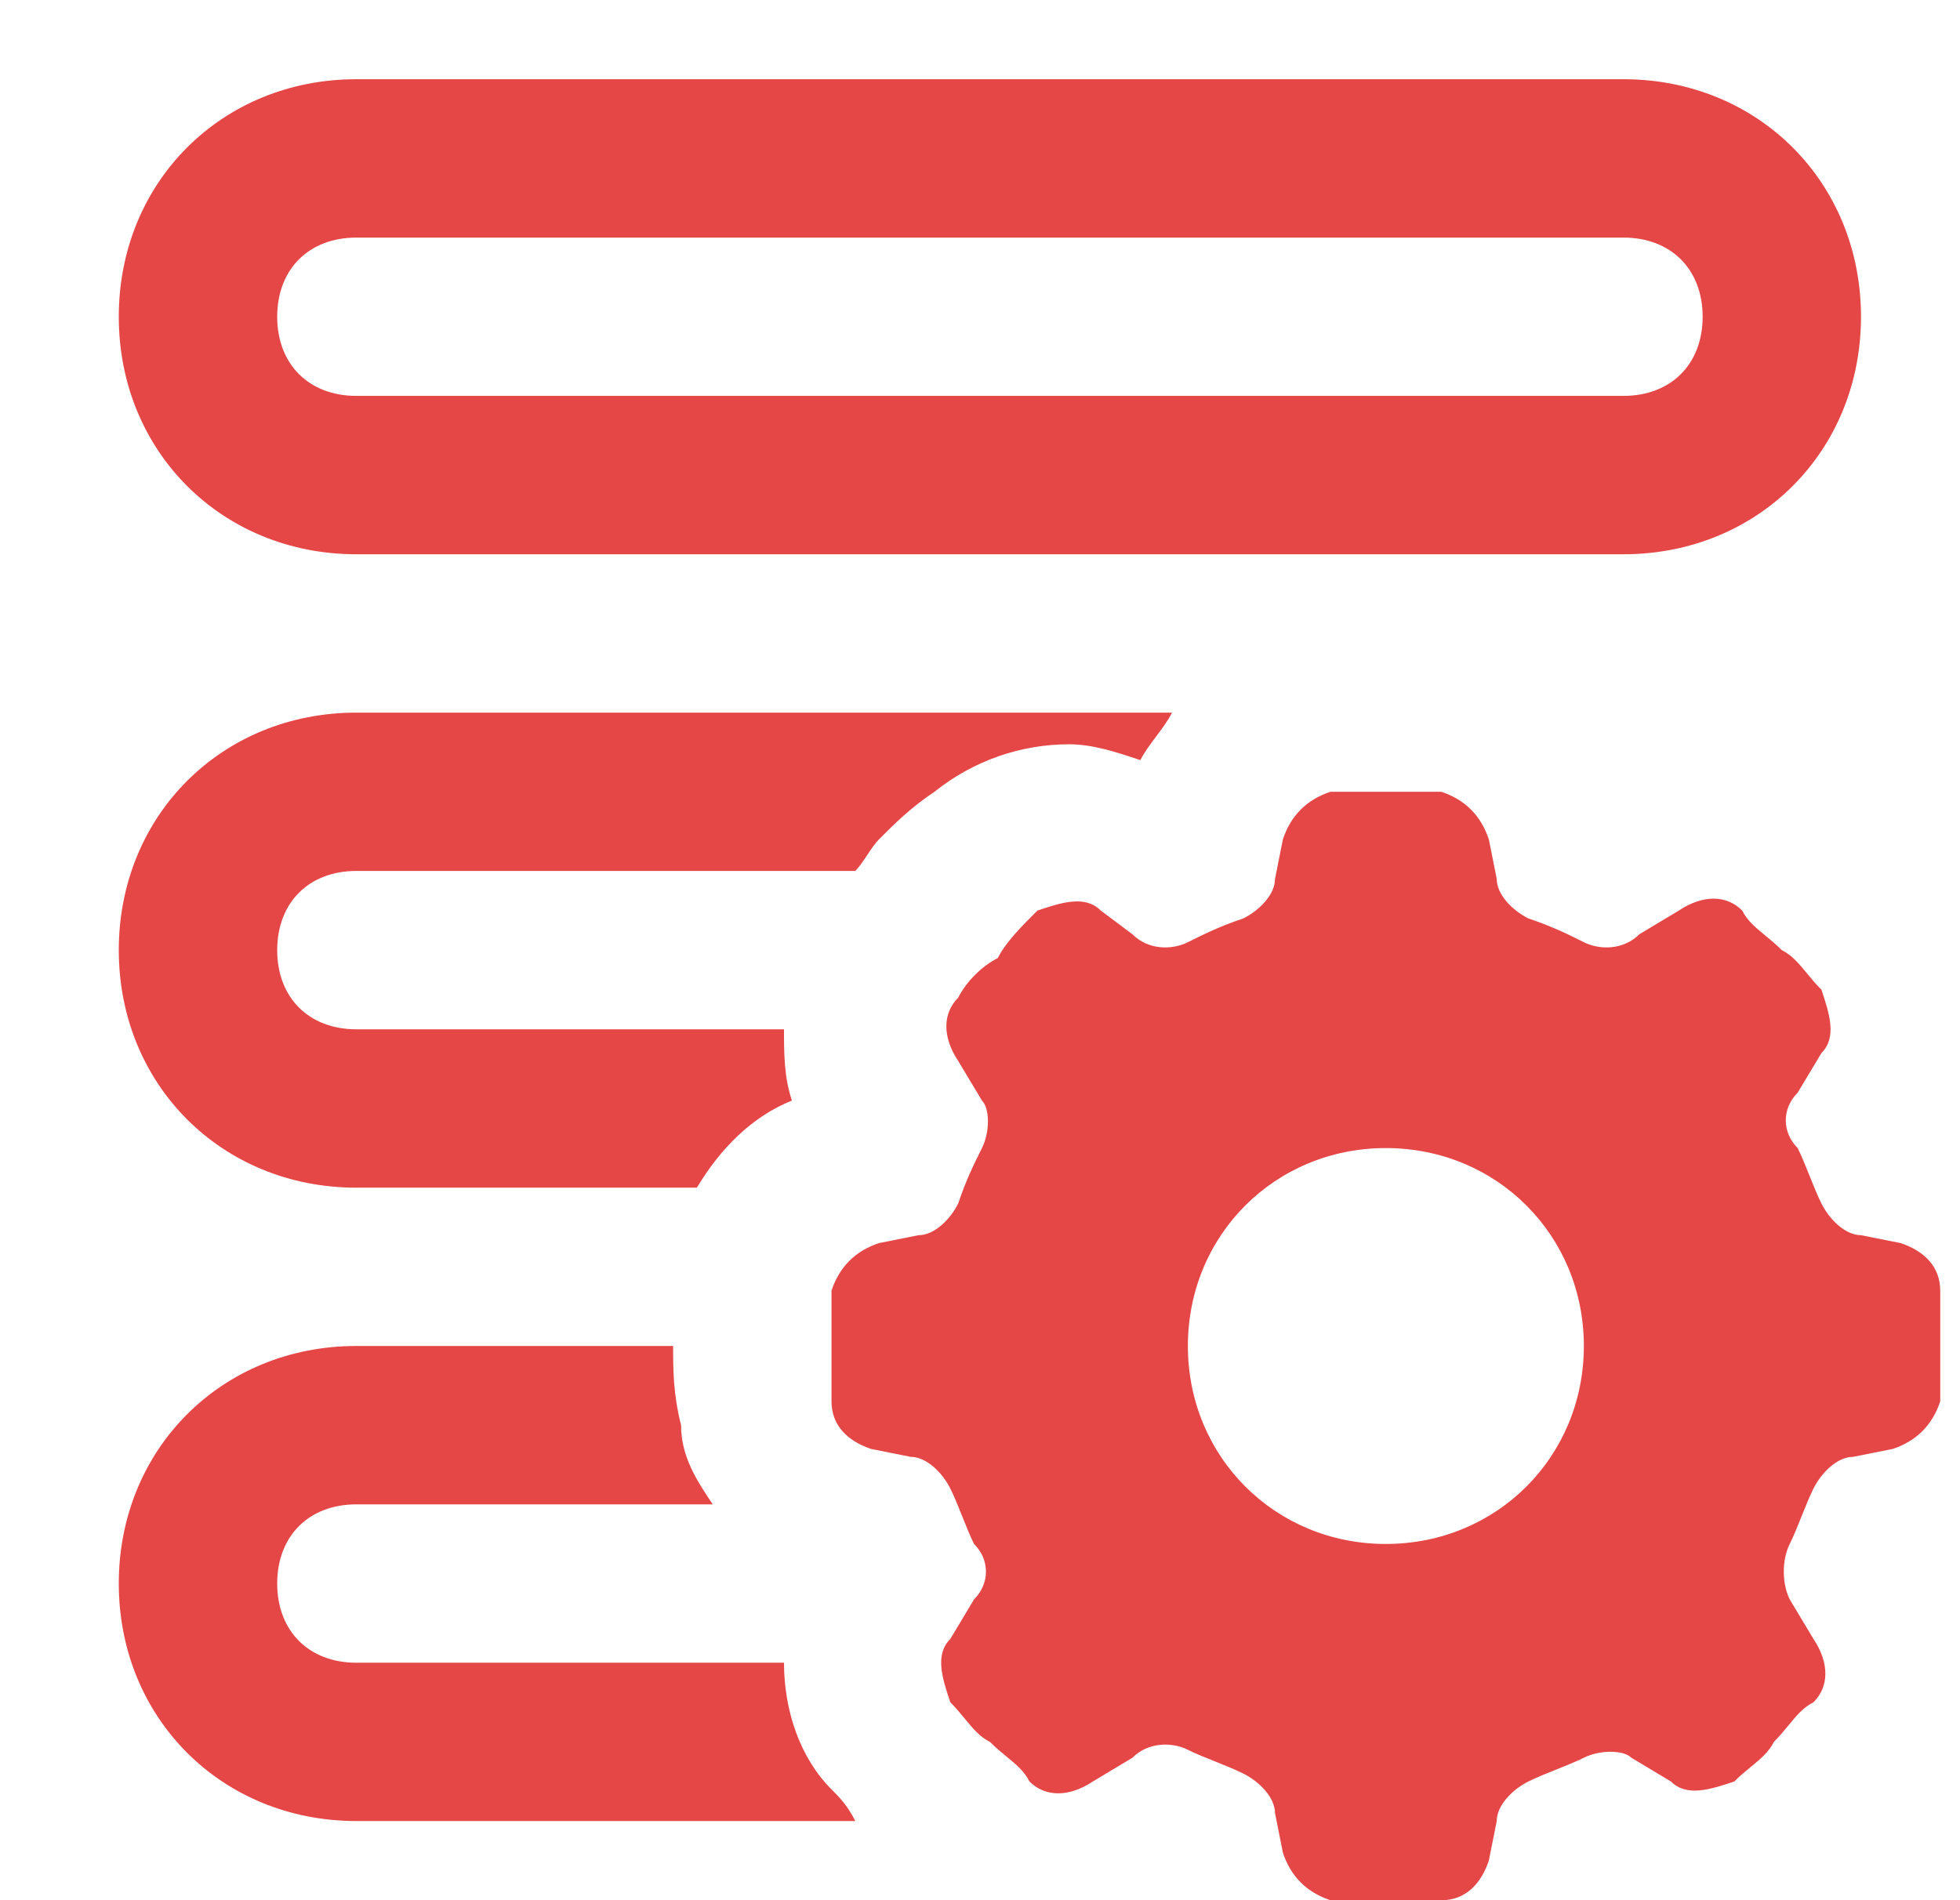 <svg width="33" height="32" viewBox="0 0 33 32" fill="none" xmlns="http://www.w3.org/2000/svg">
<path fill-rule="evenodd" clip-rule="evenodd" d="M27.333 9.334H6C3.733 9.334 2 7.601 2 5.334C2 3.067 3.733 1.334 6 1.334H27.333C29.6 1.334 31.333 3.067 31.333 5.334C31.333 7.601 29.6 9.334 27.333 9.334ZM27.333 4.001H6C5.2 4.001 4.667 4.534 4.667 5.334C4.667 6.134 5.2 6.667 6 6.667H27.333C28.133 6.667 28.667 6.134 28.667 5.334C28.667 4.534 28.133 4.001 27.333 4.001ZM2 16.001C2 13.734 3.733 12.001 6 12.001H19.733C19.667 12.134 19.567 12.267 19.467 12.401C19.367 12.534 19.267 12.667 19.2 12.801C18.8 12.667 18.4 12.534 18 12.534C17.2 12.534 16.4 12.801 15.733 13.334C15.333 13.601 15.067 13.867 14.8 14.134C14.733 14.201 14.667 14.301 14.6 14.401L14.6 14.401C14.533 14.501 14.467 14.601 14.4 14.667H6C5.2 14.667 4.667 15.201 4.667 16.001C4.667 16.801 5.2 17.334 6 17.334H13.2C13.2 17.734 13.2 18.134 13.333 18.534C12.667 18.801 12.133 19.334 11.733 20.001H6C3.733 20.001 2 18.267 2 16.001ZM32 20.934C32.4 21.067 32.667 21.334 32.667 21.734V22.667V23.601C32.533 24.001 32.267 24.267 31.867 24.401L31.2 24.534C30.933 24.534 30.667 24.801 30.533 25.067C30.467 25.201 30.4 25.367 30.333 25.534C30.267 25.701 30.2 25.867 30.133 26.001C30 26.267 30 26.667 30.133 26.934L30.533 27.601C30.8 28.001 30.8 28.401 30.533 28.667C30.361 28.753 30.244 28.895 30.112 29.056C30.039 29.145 29.961 29.239 29.867 29.334C29.781 29.506 29.639 29.623 29.477 29.756L29.477 29.756C29.389 29.828 29.294 29.906 29.2 30.001C28.8 30.134 28.4 30.267 28.133 30.001L27.467 29.601C27.333 29.467 26.933 29.467 26.667 29.601C26.533 29.667 26.367 29.734 26.2 29.801C26.033 29.867 25.867 29.934 25.733 30.001C25.467 30.134 25.2 30.401 25.2 30.667L25.067 31.334C24.933 31.734 24.667 32.001 24.267 32.001H23.333H22.4C22 31.867 21.733 31.601 21.6 31.201L21.467 30.534C21.467 30.267 21.2 30.001 20.933 29.867C20.8 29.801 20.633 29.734 20.467 29.667C20.3 29.601 20.133 29.534 20 29.467C19.733 29.334 19.333 29.334 19.067 29.601L18.4 30.001C18 30.267 17.6 30.267 17.333 30.001C17.247 29.828 17.105 29.712 16.944 29.579C16.856 29.506 16.761 29.428 16.667 29.334C16.494 29.248 16.378 29.106 16.245 28.945C16.172 28.856 16.095 28.762 16 28.667C15.867 28.267 15.733 27.867 16 27.601L16.4 26.934C16.667 26.667 16.667 26.267 16.4 26.001C16.333 25.867 16.267 25.701 16.2 25.534C16.133 25.367 16.067 25.201 16 25.067C15.867 24.801 15.6 24.534 15.333 24.534L14.667 24.401C14.267 24.267 14 24.001 14 23.601V22.667V21.734C14.133 21.334 14.4 21.067 14.8 20.934L15.467 20.801C15.733 20.801 16 20.534 16.133 20.267C16.267 19.867 16.4 19.601 16.533 19.334C16.667 19.067 16.667 18.667 16.533 18.534L16.133 17.867C15.867 17.467 15.867 17.067 16.133 16.801C16.267 16.534 16.533 16.267 16.8 16.134C16.933 15.867 17.2 15.601 17.467 15.334C17.867 15.201 18.267 15.067 18.533 15.334L19.067 15.734C19.333 16.001 19.733 16.001 20 15.867C20.267 15.734 20.533 15.601 20.933 15.467C21.2 15.334 21.467 15.067 21.467 14.801L21.6 14.134C21.733 13.734 22 13.467 22.4 13.334H23.333H24.267C24.667 13.467 24.933 13.734 25.067 14.134L25.2 14.801C25.2 15.067 25.467 15.334 25.733 15.467C26.133 15.601 26.4 15.734 26.667 15.867C26.933 16.001 27.333 16.001 27.6 15.734L28.267 15.334C28.667 15.067 29.067 15.067 29.333 15.334C29.419 15.506 29.561 15.623 29.723 15.756C29.811 15.828 29.905 15.906 30 16.001C30.172 16.087 30.289 16.229 30.422 16.39C30.494 16.478 30.572 16.573 30.667 16.667C30.8 17.067 30.933 17.467 30.667 17.734L30.267 18.401C30 18.667 30 19.067 30.267 19.334C30.333 19.467 30.4 19.634 30.467 19.801C30.533 19.967 30.6 20.134 30.667 20.267C30.8 20.534 31.067 20.801 31.333 20.801L32 20.934ZM20 22.667C20 24.534 21.467 26.001 23.333 26.001C25.2 26.001 26.667 24.534 26.667 22.667C26.667 20.801 25.2 19.334 23.333 19.334C21.467 19.334 20 20.801 20 22.667ZM14.4 30.667C14.267 30.401 14.133 30.267 14 30.134C13.467 29.601 13.2 28.801 13.2 28.001H6C5.2 28.001 4.667 27.467 4.667 26.667C4.667 25.867 5.2 25.334 6 25.334H12C11.733 24.934 11.467 24.534 11.467 24.001C11.333 23.467 11.333 23.067 11.333 22.667H6C3.733 22.667 2 24.401 2 26.667C2 28.934 3.733 30.667 6 30.667H14.4Z" fill="#E54747"/>
</svg>
